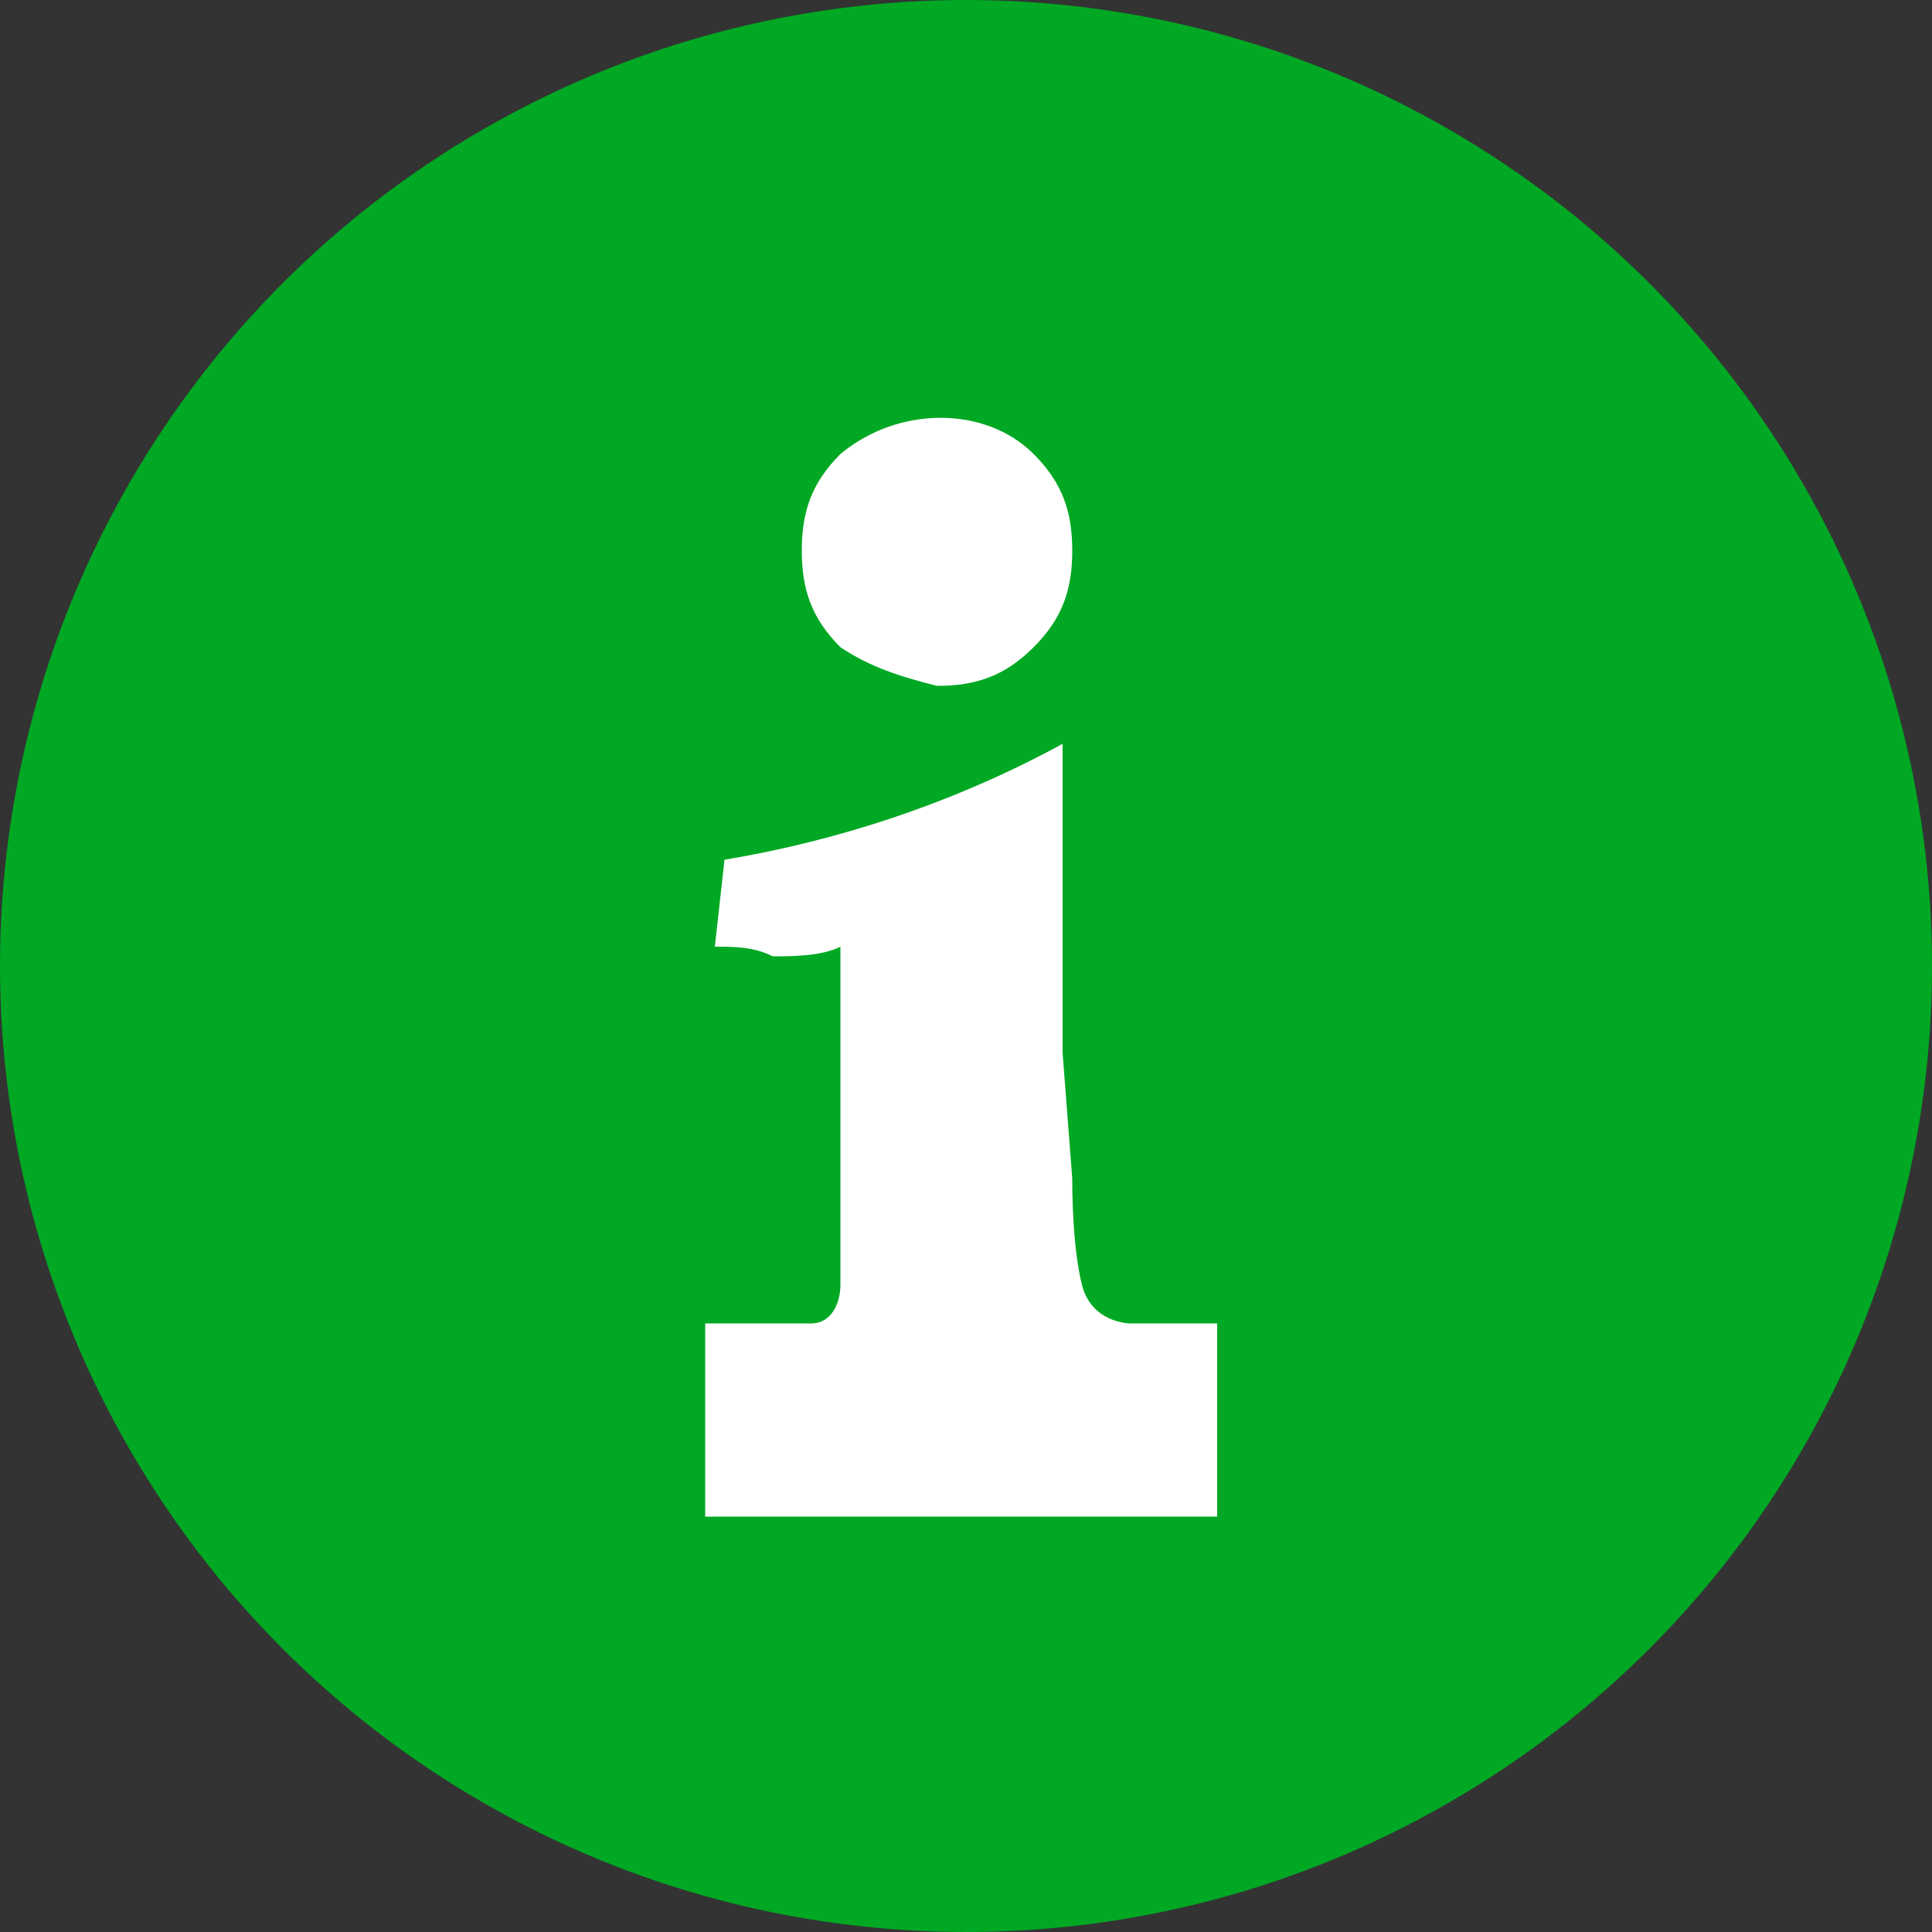 <svg xmlns="http://www.w3.org/2000/svg" viewBox="0 0 20 20"><rect x="0" y="0" width="20" height="20" fill="#333333" stroke="none"/><circle cx="10" cy="10" r="10" fill="#00a823"/><path d="M9.7 7.1c.4 0 .7-.1 1-.4.3-.3.4-.6.4-1s-.1-.7-.4-1c-.5-.5-1.4-.5-2 0-.3.3-.4.6-.4 1s.1.7.4 1c.3.2.6.3 1 .4zm2.9 6.6h-.9s-.4 0-.5-.4-.1-1-.1-1.1l-.1-1.3V7.7c-1.1.6-2.3 1-3.5 1.2l-.1.9c.2 0 .4 0 .6.1.2 0 .5 0 .7-.1v3.5c0 .2-.1.4-.3.4H7.3v2h5.3v-2z" fill="#fff"/></svg>